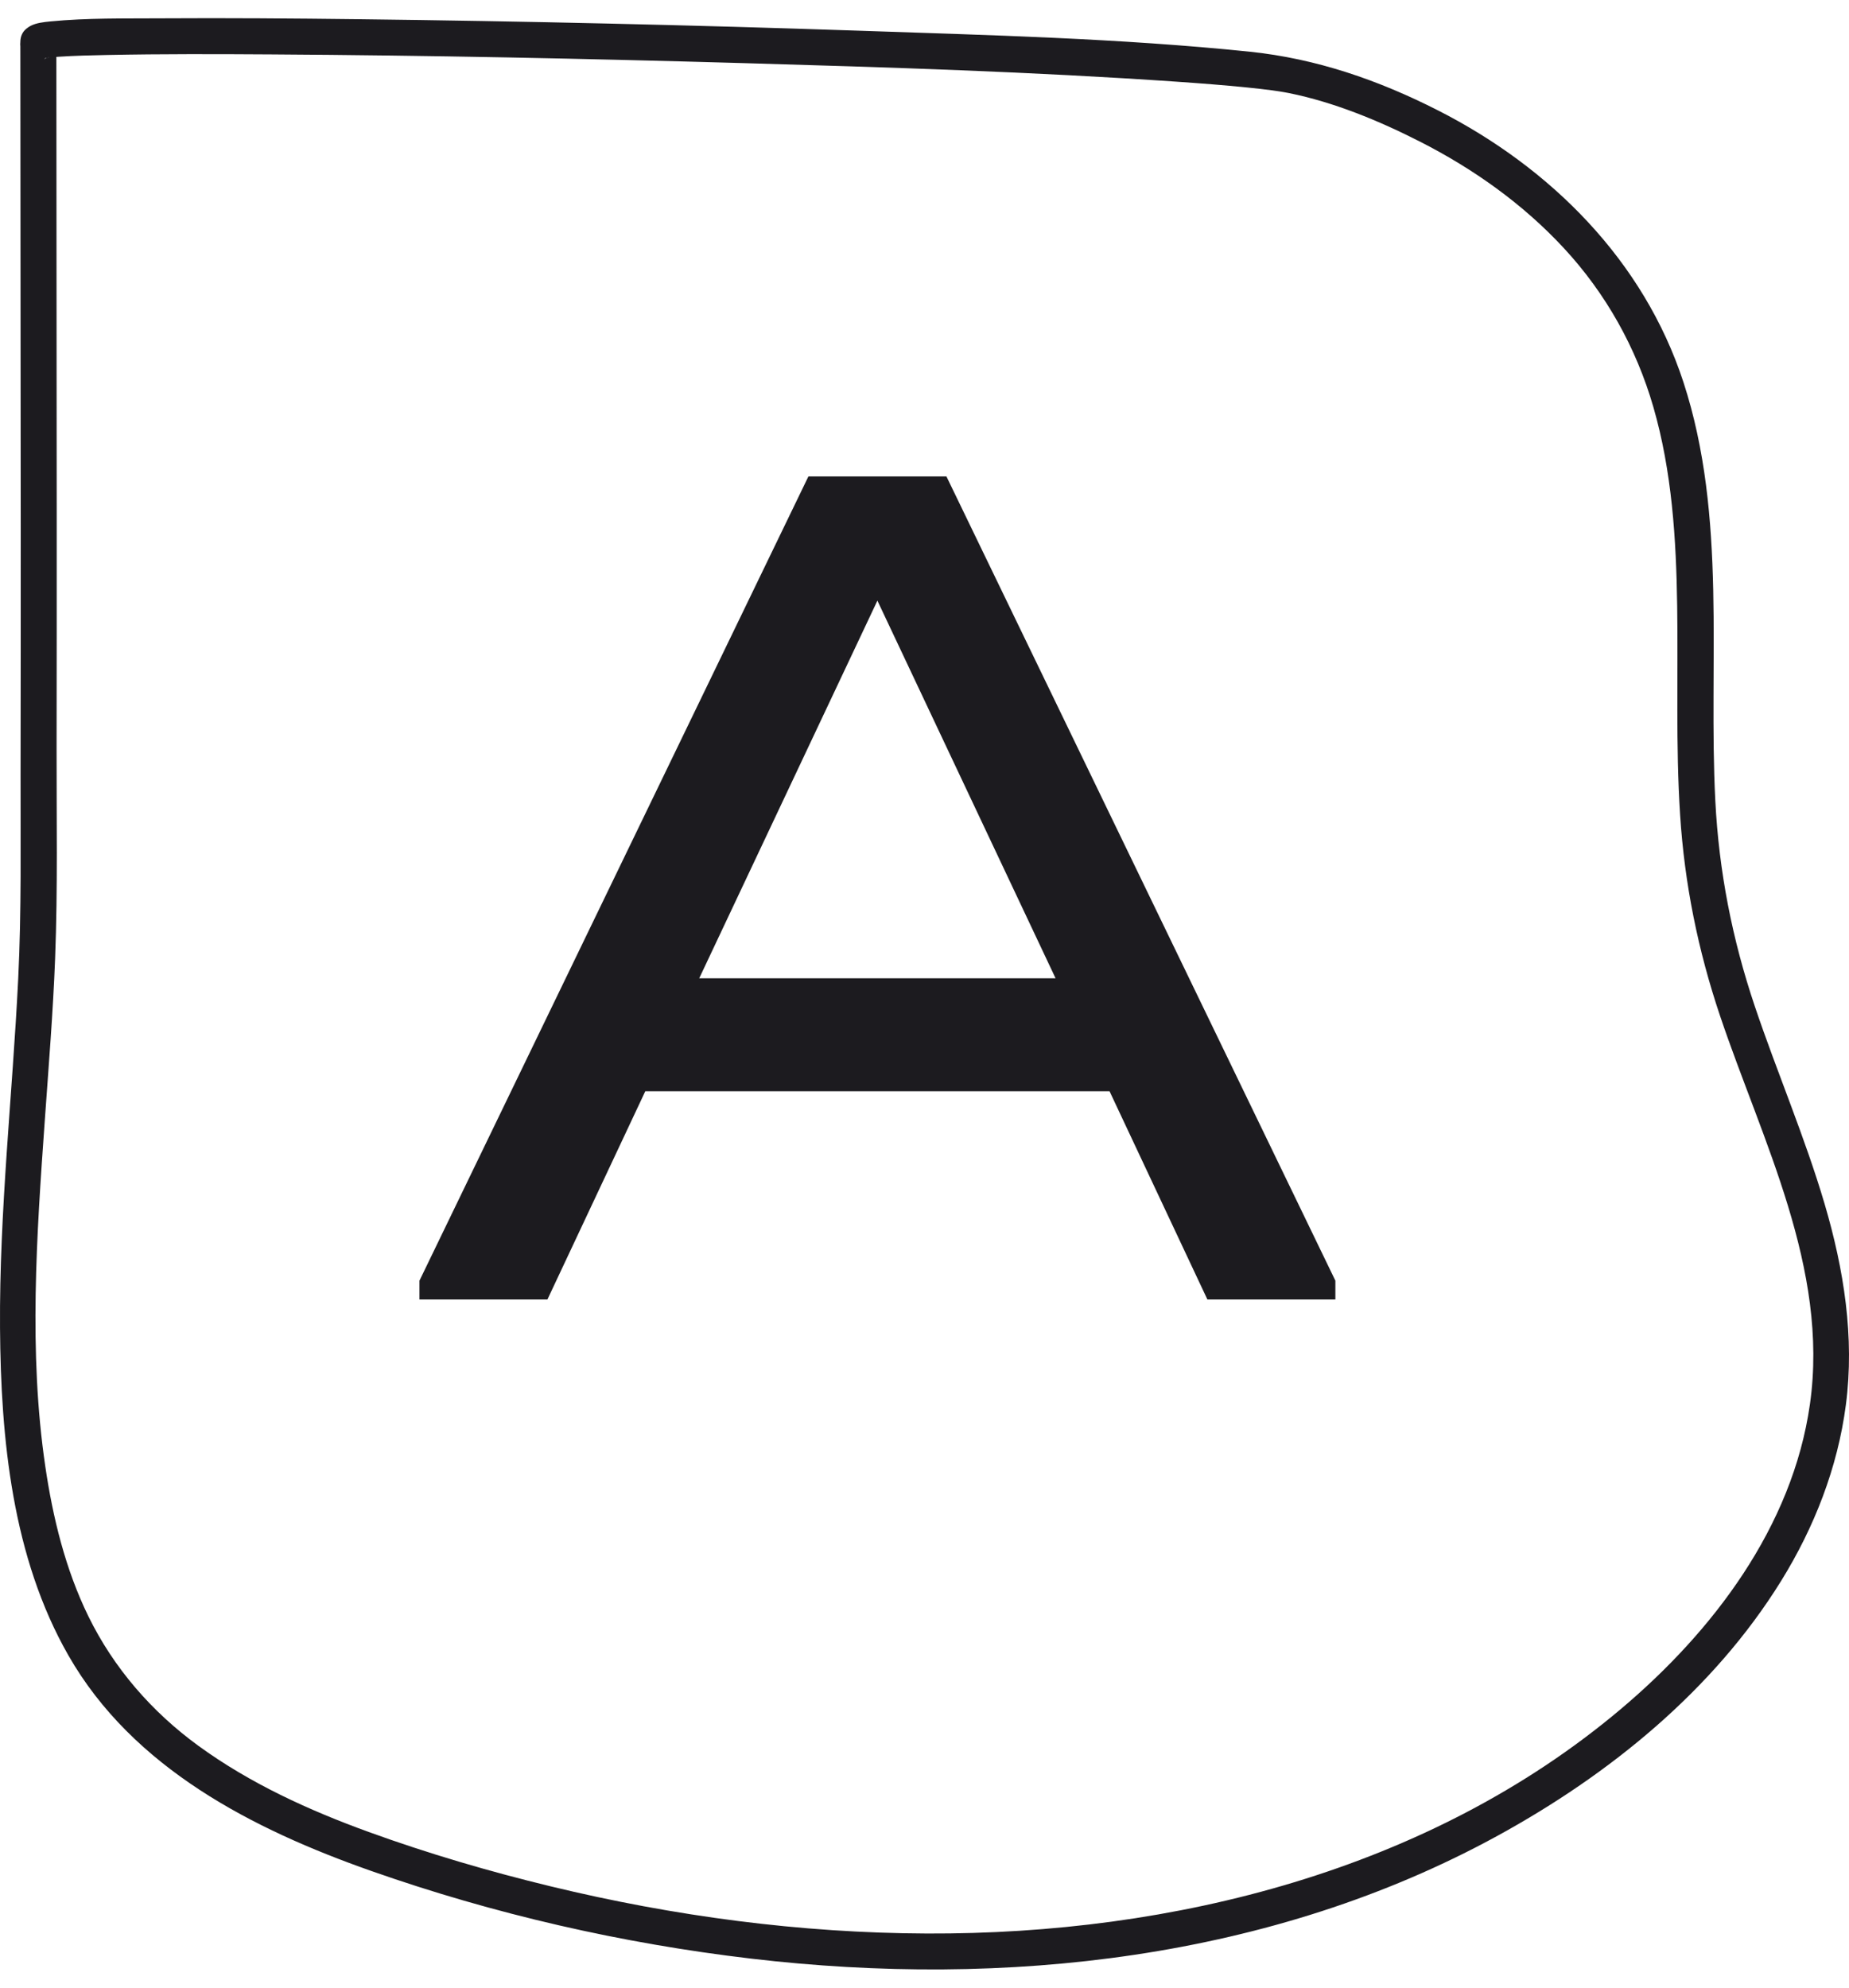 <svg width="80" height="86" viewBox="0 0 80 86" fill="none" xmlns="http://www.w3.org/2000/svg">
<path d="M0.88 1.82C0.882 8.863 0.894 15.908 0.897 22.951C0.897 26.472 0.897 29.994 0.89 33.517C0.884 36.458 0.933 39.404 0.788 42.343C0.54 47.382 -0.032 52.403 0.001 57.453C0.034 62.256 0.53 67.378 2.96 71.626C5.75 76.504 10.945 79.152 16.06 80.951C21.376 82.821 26.911 84.088 32.507 84.746C43.464 86.034 55.023 84.785 64.811 79.42C69.642 76.772 74.126 73.139 77.055 68.416C78.496 66.092 79.51 63.502 79.865 60.783C80.248 57.856 79.776 54.914 78.948 52.102C78.091 49.196 76.891 46.408 75.925 43.541C74.947 40.637 74.373 37.71 74.216 34.65C73.907 28.628 74.742 22.372 72.837 16.537C71.118 11.276 67.095 7.26 62.226 4.781C59.64 3.464 56.945 2.534 54.065 2.236C48.455 1.658 42.786 1.521 37.154 1.328C29.942 1.084 22.727 0.917 15.51 0.831C12.67 0.797 9.83 0.775 6.99 0.793C5.394 0.804 3.772 0.772 2.18 0.927C1.576 0.986 0.959 1.07 0.88 1.82C0.777 2.815 2.334 2.808 2.438 1.82C2.405 2.124 2.26 2.333 2.087 2.459C1.973 2.542 1.869 2.571 1.955 2.519C1.973 2.508 2.138 2.485 2.138 2.484C2.14 2.502 1.895 2.506 2.057 2.496C2.107 2.492 2.156 2.484 2.207 2.481C2.318 2.472 2.428 2.462 2.539 2.455C3.236 2.409 3.936 2.393 4.634 2.379C7.002 2.331 9.372 2.339 11.741 2.354C18.547 2.395 25.354 2.536 32.159 2.731C38.412 2.911 44.673 3.105 50.916 3.535C51.928 3.605 52.941 3.682 53.952 3.784C54.338 3.823 54.723 3.866 55.108 3.917C54.844 3.882 55.251 3.938 55.349 3.954C55.485 3.976 55.621 3.998 55.756 4.025C57.714 4.418 59.665 5.225 61.438 6.128C63.753 7.306 65.892 8.825 67.661 10.734C69.479 12.695 70.789 15.036 71.533 17.603C72.344 20.404 72.524 23.327 72.566 26.228C72.61 29.235 72.499 32.247 72.692 35.251C72.883 38.239 73.467 41.121 74.422 43.957C76.24 49.357 79.143 54.882 78.31 60.754C77.557 66.059 74.114 70.59 70.111 73.961C61.83 80.935 50.75 83.702 40.105 83.659C34.627 83.638 29.166 82.91 23.844 81.622C21.176 80.976 18.532 80.201 15.952 79.265C13.362 78.325 10.822 77.166 8.587 75.539C6.569 74.069 4.922 72.176 3.824 69.933C2.829 67.9 2.284 65.659 1.957 63.429C1.233 58.503 1.585 53.448 1.936 48.505C2.102 46.159 2.295 43.813 2.385 41.461C2.501 38.434 2.443 35.397 2.448 32.369C2.46 25.517 2.451 18.664 2.445 11.813C2.441 8.482 2.438 5.152 2.438 1.821C2.438 0.819 0.88 0.817 0.88 1.821V1.82Z" fill="#1C1B1F"/>
<path d="M57.777 55.411V56.226H52.24L48.006 47.215H27.92L23.685 56.226H18.149V55.411L34.977 20.614H40.949L57.777 55.411ZM45.671 42.328L37.962 25.988L30.253 42.328H45.671Z" fill="#1C1B1F"/>
</svg>
